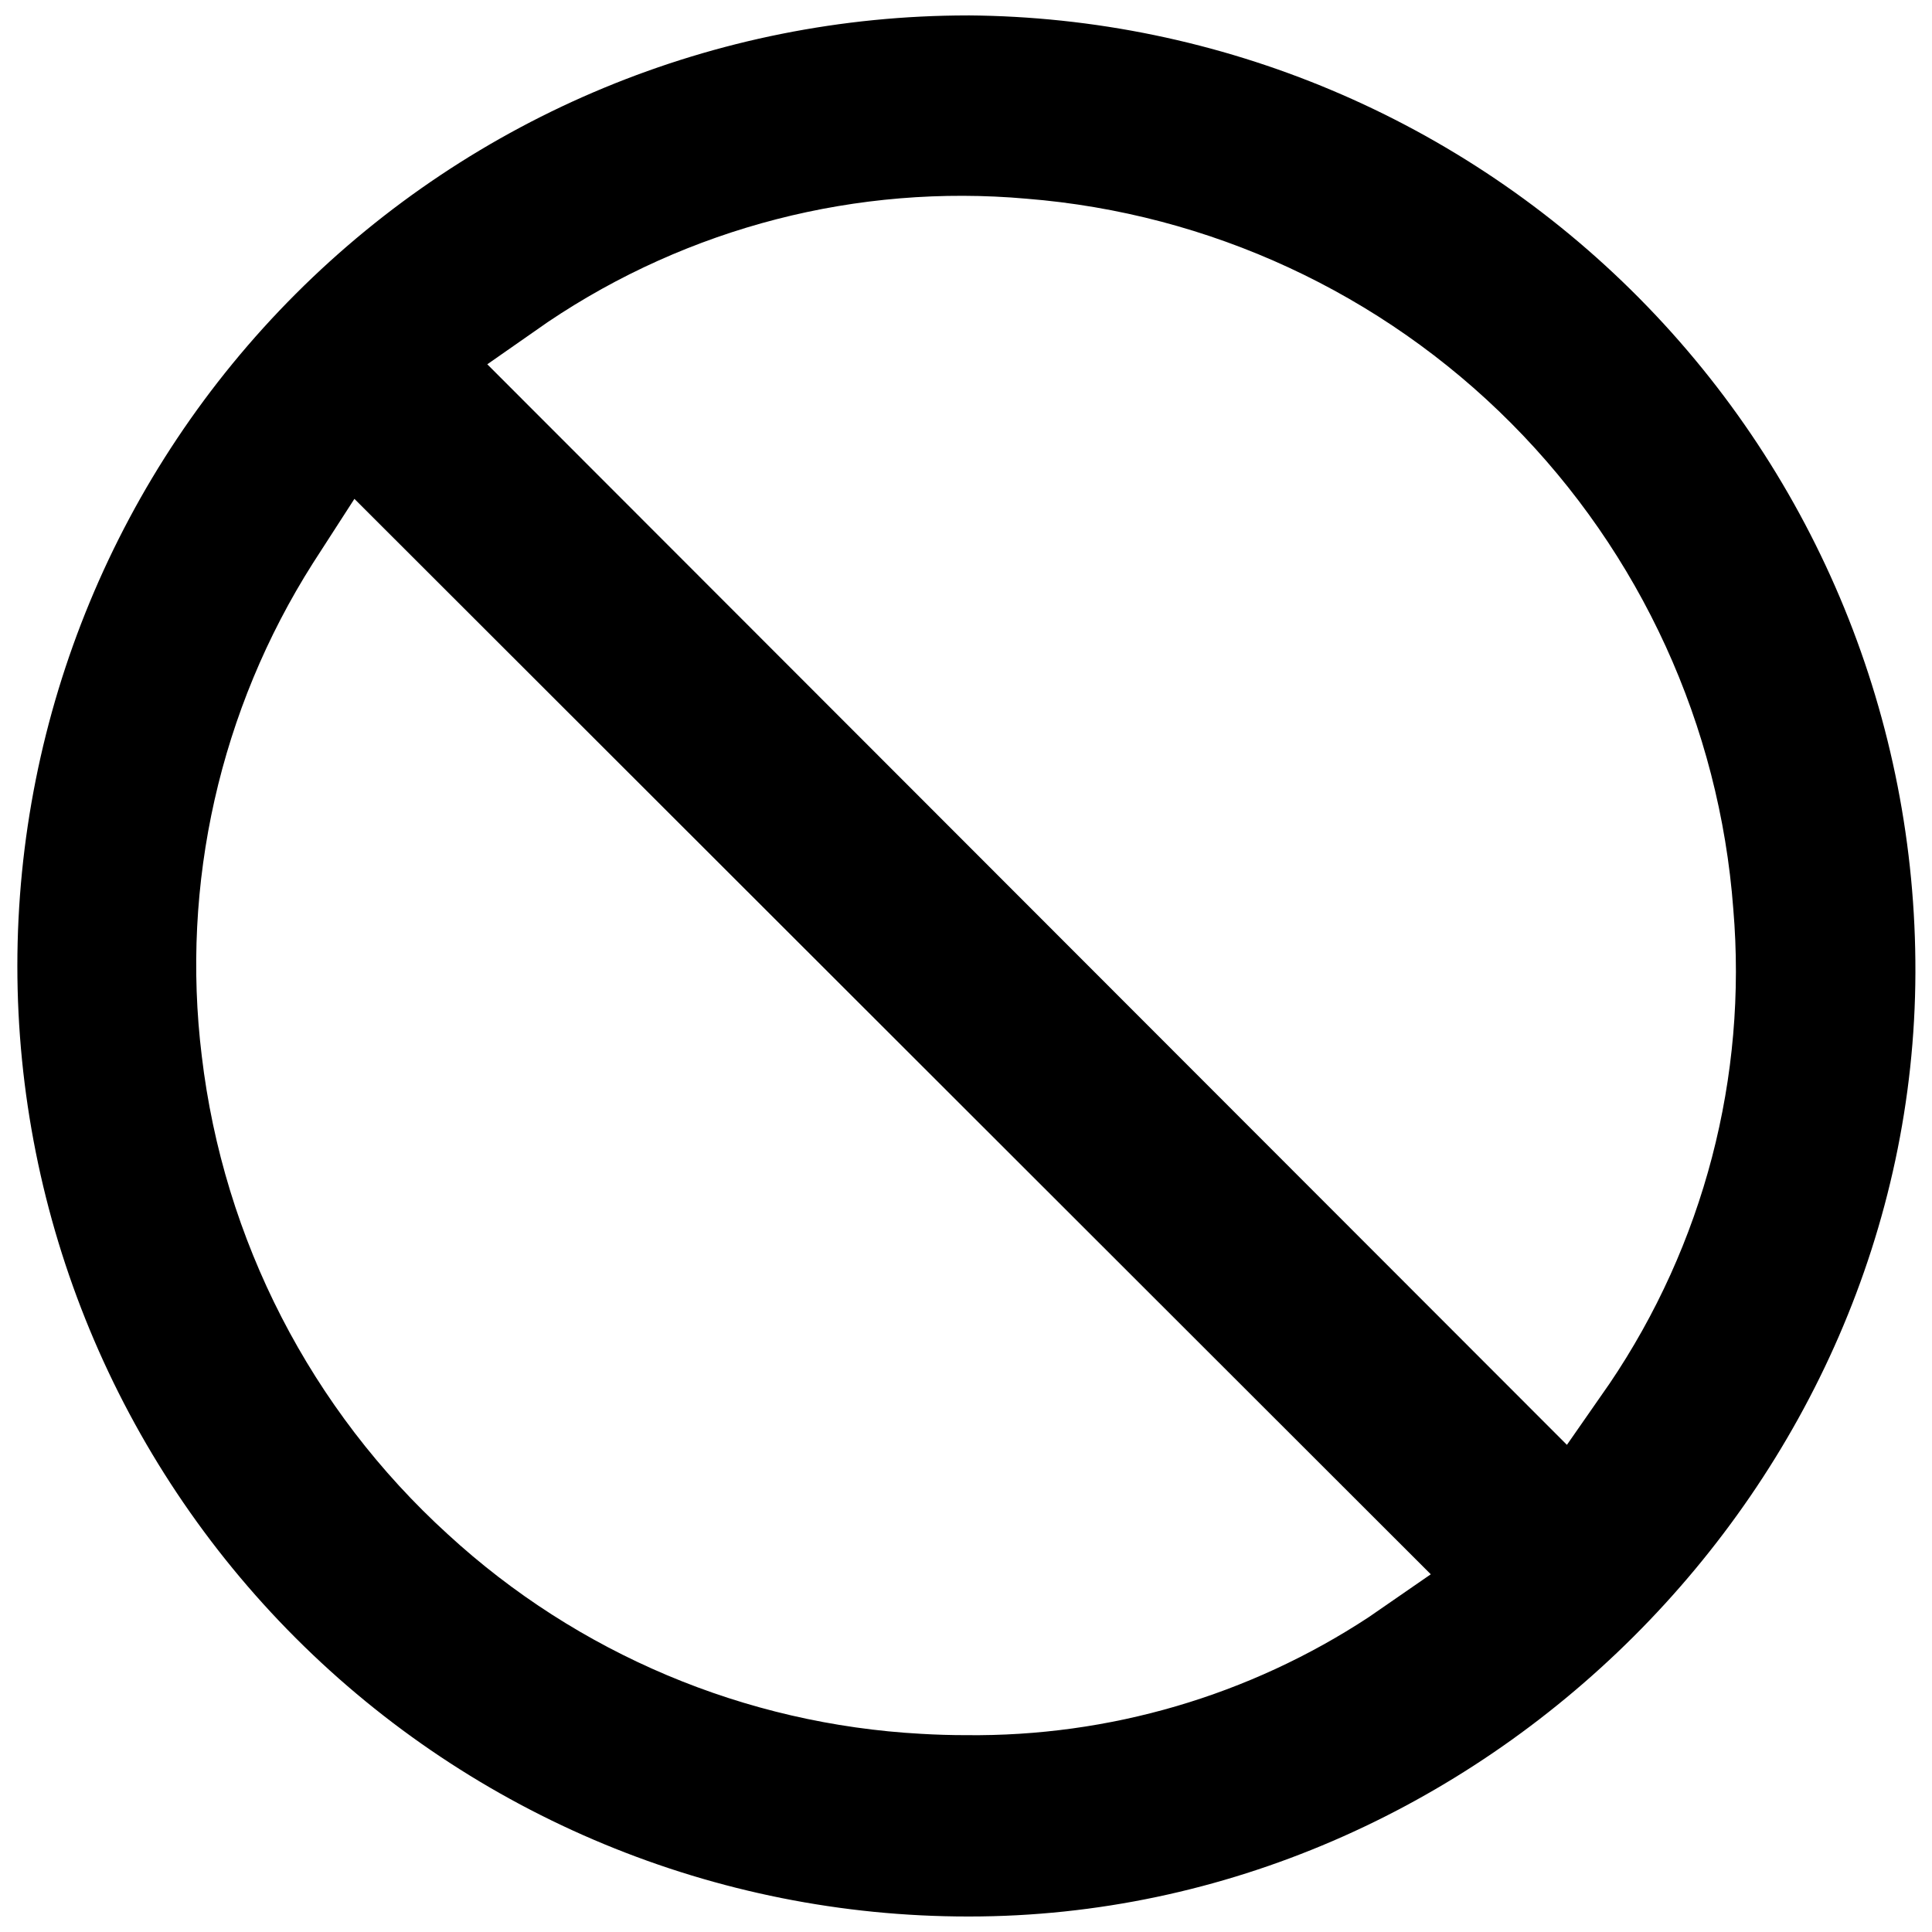 <?xml version="1.0" encoding="UTF-8"?>
<!-- Uploaded to: SVG Repo, www.svgrepo.com, Generator: SVG Repo Mixer Tools -->
<svg width="800px" height="800px" version="1.1" viewBox="144 144 512 512" xmlns="http://www.w3.org/2000/svg">
 <defs>
  <clipPath id="a">
   <path d="m148.09 148.09h503.81v503.81h-503.81z"/>
  </clipPath>
 </defs>
 <g clip-path="url(#a)">
  <path d="m400.5 148.09c-66.812 0-130.88 26.539-178.12 73.781-47.242 47.242-73.781 111.31-73.781 178.12 0 66.809 26.539 130.88 73.781 178.12 47.242 47.242 111.31 73.781 178.12 73.781h0.352c135.57 0 250.39-114.46 250.75-250.14 0.215-66.898-26.09-131.16-73.152-178.7-47.062-47.547-111.05-74.504-177.95-74.969zm106.25 424.46c-31.676 20.824-68.848 31.719-106.75 31.285-3.965 0-7.926-0.117-11.891-0.352-46.664-2.547-90.992-21.227-125.4-52.852-36.309-33.035-59.473-78.062-65.242-126.81-5.586-45.629 4.828-91.781 29.473-130.59l10.984-17.027 285.25 285zm63.684-61.719-11.184 16.07-286.11-286.36 16.02-11.184c37.285-25.125 82.074-36.668 126.86-32.699 48.539 3.879 94.094 24.98 128.45 59.492 34.348 34.516 55.227 80.172 58.871 128.73 3.766 44.512-7.844 88.969-32.898 125.95z"/>
 </g>
</svg>